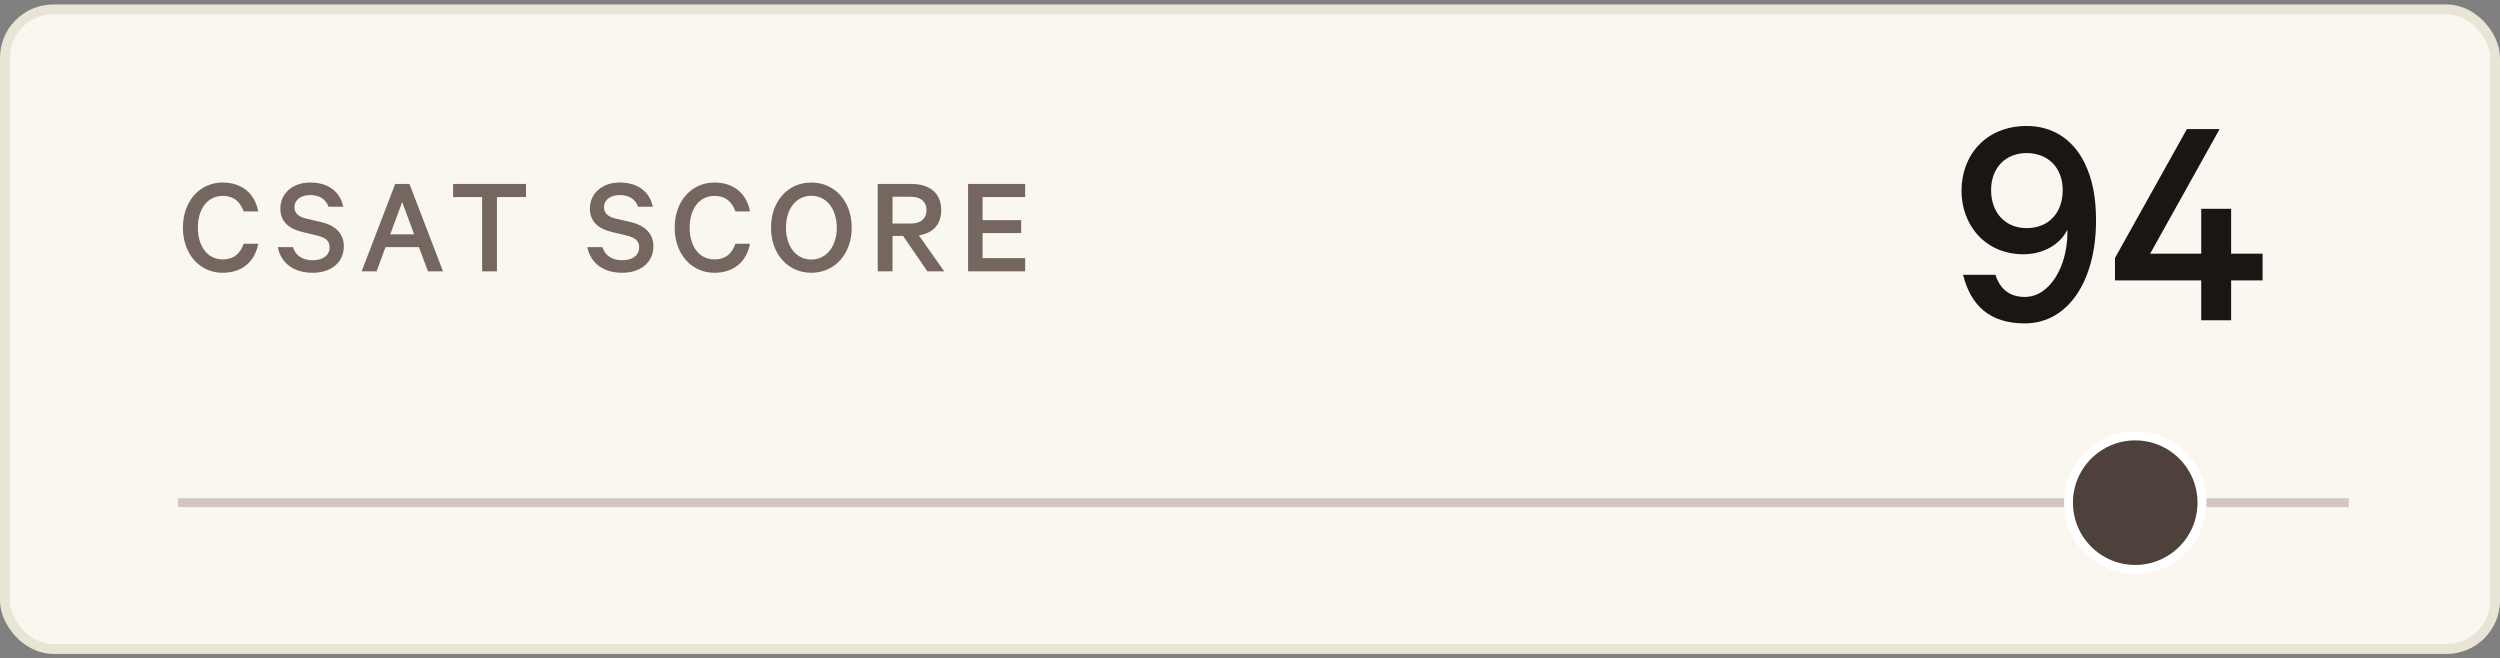 <?xml version="1.0" encoding="utf-8"?>
<svg xmlns="http://www.w3.org/2000/svg" width="281" height="74" viewBox="0 0 281 74" fill="none">
<rect x="0" y="0" width="281" height="74" fill="#808080" stroke="none"/>
<rect x="0.555" y="1.055" width="279.891" height="71.891" rx="5.445" fill="#F9F7EF"/>
<rect x="0.555" y="1.055" width="279.891" height="71.891" rx="5.445" stroke="#E9E5D6" stroke-width="1.109"/>
<path d="M20.56 25.588C20.56 22.564 22.496 20.516 25.024 20.516C27.248 20.516 28.656 21.796 29.024 23.764H27.392C27.008 22.724 26.336 22.02 25.024 22.02C23.296 22.02 22.24 23.524 22.24 25.588C22.24 27.636 23.28 29.156 25.024 29.156C26.336 29.156 27.008 28.452 27.392 27.396H29.024C28.656 29.38 27.232 30.66 25.024 30.66C22.496 30.66 20.56 28.612 20.56 25.588ZM31.225 27.78H32.921C33.241 28.788 34.073 29.252 35.145 29.252C36.297 29.252 37.049 28.708 37.049 27.796C37.049 27.108 36.649 26.708 35.625 26.468L33.961 26.068C32.601 25.748 31.513 25.012 31.513 23.428C31.513 21.764 32.873 20.516 34.857 20.516C36.985 20.516 38.233 21.604 38.585 23.236H36.921C36.665 22.5 36.041 21.924 34.873 21.924C33.817 21.924 33.097 22.468 33.097 23.284C33.097 23.94 33.513 24.356 34.393 24.564L36.105 24.964C37.641 25.316 38.649 26.212 38.649 27.684C38.649 29.524 37.177 30.66 35.145 30.66C33.065 30.66 31.577 29.604 31.225 27.78ZM44.422 20.676H46.022L49.798 30.5H48.102L47.094 27.78H43.334L42.326 30.5H40.646L44.422 20.676ZM45.206 22.708L43.862 26.34H46.55L45.206 22.708ZM50.929 22.148V20.676H59.121V22.148H55.857V30.5H54.193V22.148H50.929ZM66.017 27.78H67.713C68.033 28.788 68.865 29.252 69.937 29.252C71.089 29.252 71.841 28.708 71.841 27.796C71.841 27.108 71.441 26.708 70.417 26.468L68.753 26.068C67.393 25.748 66.305 25.012 66.305 23.428C66.305 21.764 67.665 20.516 69.649 20.516C71.777 20.516 73.025 21.604 73.377 23.236H71.713C71.457 22.5 70.833 21.924 69.665 21.924C68.609 21.924 67.889 22.468 67.889 23.284C67.889 23.94 68.305 24.356 69.185 24.564L70.897 24.964C72.433 25.316 73.441 26.212 73.441 27.684C73.441 29.524 71.969 30.66 69.937 30.66C67.857 30.66 66.369 29.604 66.017 27.78ZM75.834 25.588C75.834 22.564 77.77 20.516 80.298 20.516C82.522 20.516 83.93 21.796 84.298 23.764H82.666C82.282 22.724 81.61 22.02 80.298 22.02C78.57 22.02 77.514 23.524 77.514 25.588C77.514 27.636 78.554 29.156 80.298 29.156C81.61 29.156 82.282 28.452 82.666 27.396H84.298C83.93 29.38 82.506 30.66 80.298 30.66C77.77 30.66 75.834 28.612 75.834 25.588ZM95.733 25.588C95.733 28.516 93.845 30.66 91.189 30.66C88.533 30.66 86.661 28.516 86.661 25.588C86.661 22.644 88.533 20.516 91.189 20.516C93.845 20.516 95.733 22.644 95.733 25.588ZM94.053 25.588C94.053 23.508 92.917 22.004 91.189 22.004C89.461 22.004 88.341 23.508 88.341 25.588C88.341 27.668 89.461 29.172 91.189 29.172C92.917 29.172 94.053 27.668 94.053 25.588ZM101.504 26.516H100.32V30.5H98.656V20.676H102.448C104.48 20.676 105.792 21.7 105.792 23.62C105.792 25.268 104.832 26.212 103.28 26.452L106.128 30.5H104.24L101.504 26.516ZM100.32 22.116V25.124H102.416C103.52 25.124 104.144 24.532 104.144 23.62C104.144 22.708 103.52 22.116 102.416 22.116H100.32ZM108.811 20.676H115.227V22.148H110.443V24.74H114.779V26.196H110.443V29.012H115.227V30.5H108.811V20.676Z" fill="#75665F"/>
<path d="M231.848 21.37C231.848 18.885 230.238 17.205 227.788 17.205C225.408 17.205 223.798 18.885 223.798 21.37C223.798 23.925 225.408 25.64 227.788 25.64C230.238 25.64 231.848 23.96 231.848 21.37ZM220.648 30.89H224.288C224.778 32.43 225.828 33.375 227.578 33.375C230.483 33.375 232.373 29.805 232.373 26.2V25.815C231.603 27.425 229.713 28.58 227.438 28.58C223.098 28.58 220.473 25.255 220.473 21.44C220.473 17.52 223.133 14.16 227.823 14.16C230.448 14.16 232.863 15.42 234.298 18.29C235.208 20.18 235.593 22.14 235.593 24.8C235.593 31.485 232.513 36.35 227.578 36.35C223.658 36.35 221.523 34.355 220.648 30.89ZM249.484 14.51L241.679 28.51H247.419V23.47H250.779V28.51H254.314V31.52H250.779V36H247.419V31.52H237.724V29L245.809 14.51H249.484Z" fill="#1B1513"/>
<line x1="20" y1="56.5" x2="264" y2="56.5" stroke="#D3C5BF"/>
<circle cx="240" cy="56.5" r="7.5" fill="#4E403B" stroke="white"/>
</svg>
